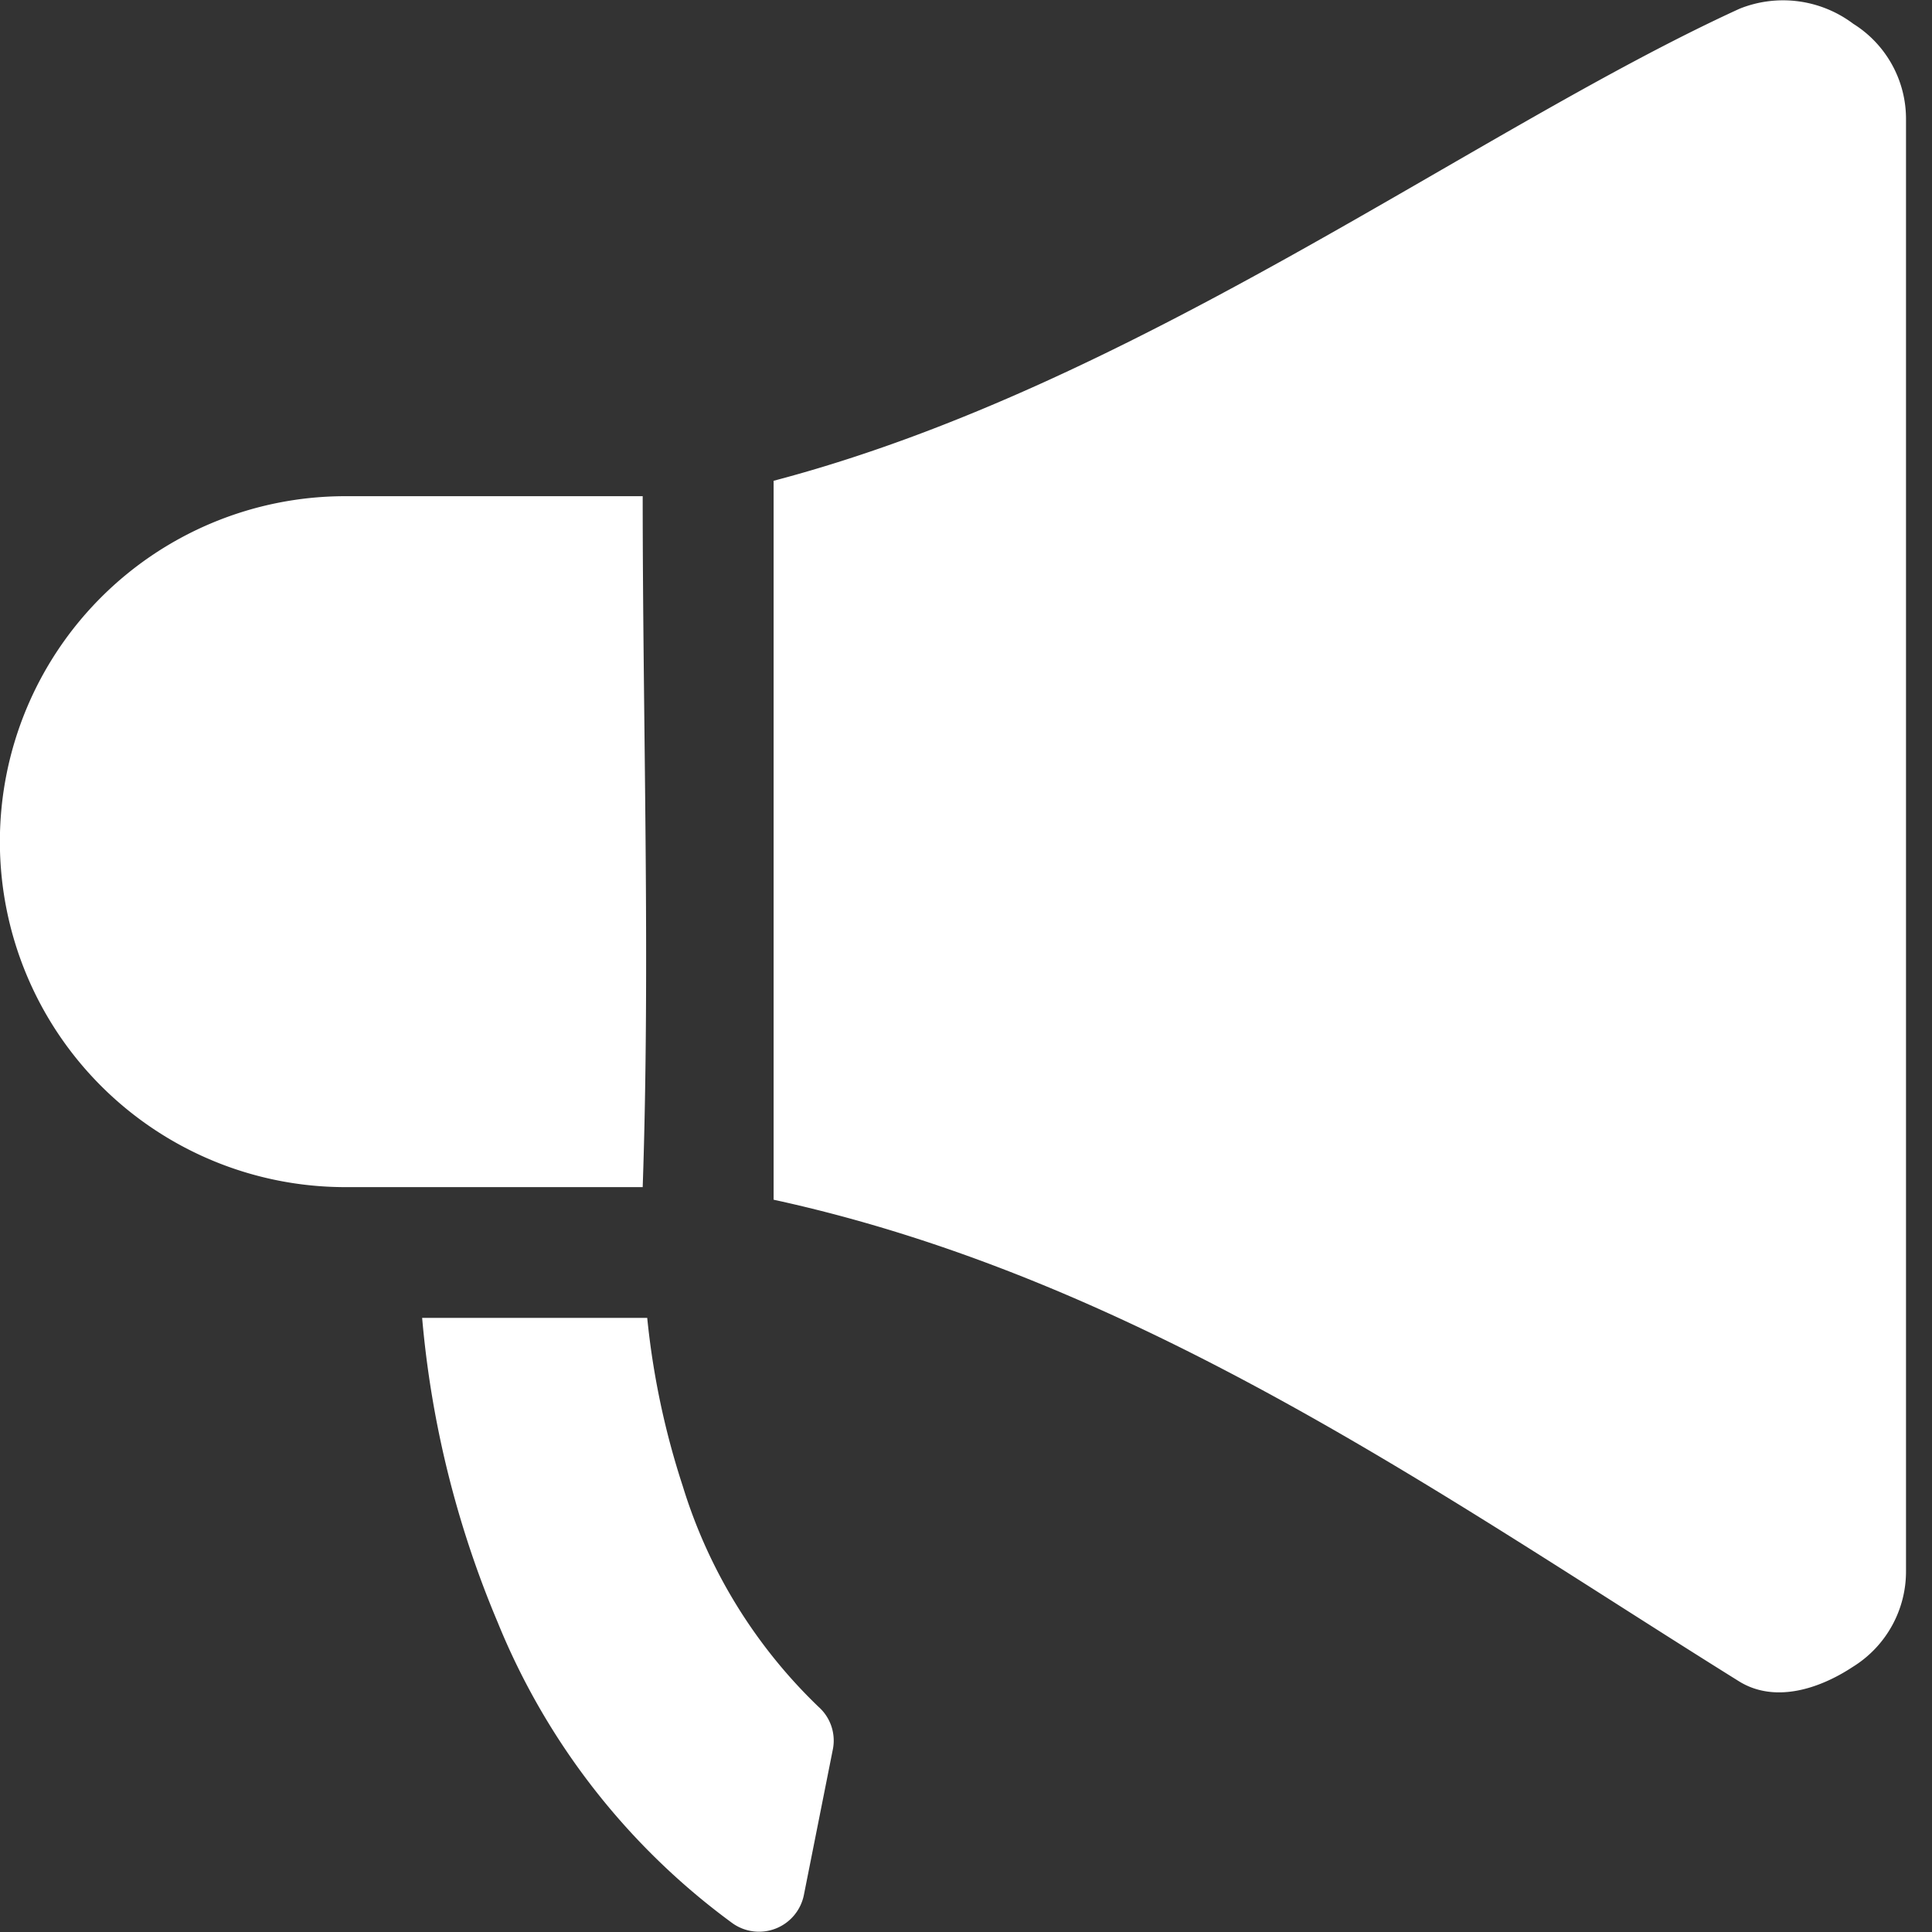 <svg xmlns="http://www.w3.org/2000/svg" xmlns:xlink="http://www.w3.org/1999/xlink" width="64" height="64" viewBox="0 0 64 64">
  <rect x="0" y="0" width="64" height="64" fill="#333333" stroke="none"/>
  <defs>
    <clipPath id="clip-path">
      <rect id="Rectangle_8569" data-name="Rectangle 8569" width="64" height="64" transform="translate(28 821)" fill="#8d3333"/>
    </clipPath>
  </defs>
  <g id="campaign" transform="translate(-28 -821)" clip-path="url(#clip-path)">
    <g id="campaign-2" data-name="campaign" transform="translate(27.999 820.999)">
      <path id="Path_15413" data-name="Path 15413" d="M14.89,39.326a11.444,11.444,0,0,1,0-22.888h9.85c0,7.536.256,15.448,0,22.888Zm10,4.332a26.306,26.306,0,0,0,1.177,5.572,17.072,17.072,0,0,0,4.5,7.314,1.494,1.494,0,0,1,.466,1.438l-.953,4.791a1.516,1.516,0,0,1-2.358.943,23.148,23.148,0,0,1-7.788-9.98,33.319,33.319,0,0,1-2.5-10.078Zm4.187-27.727V39.743c12.176,2.65,22.3,9.922,31.977,15.952,1.171.73,2.643.27,3.779-.481a3.716,3.716,0,0,0,1.756-3.176V3.958A3.715,3.715,0,0,0,64.842.789a3.868,3.868,0,0,0-3.764-.5c-8.787,4.018-19.978,12.478-32,15.638Z" transform="translate(-3.449 0)" fill="#fff" fill-rule="evenodd"/>
    </g>
  </g>
</svg>
